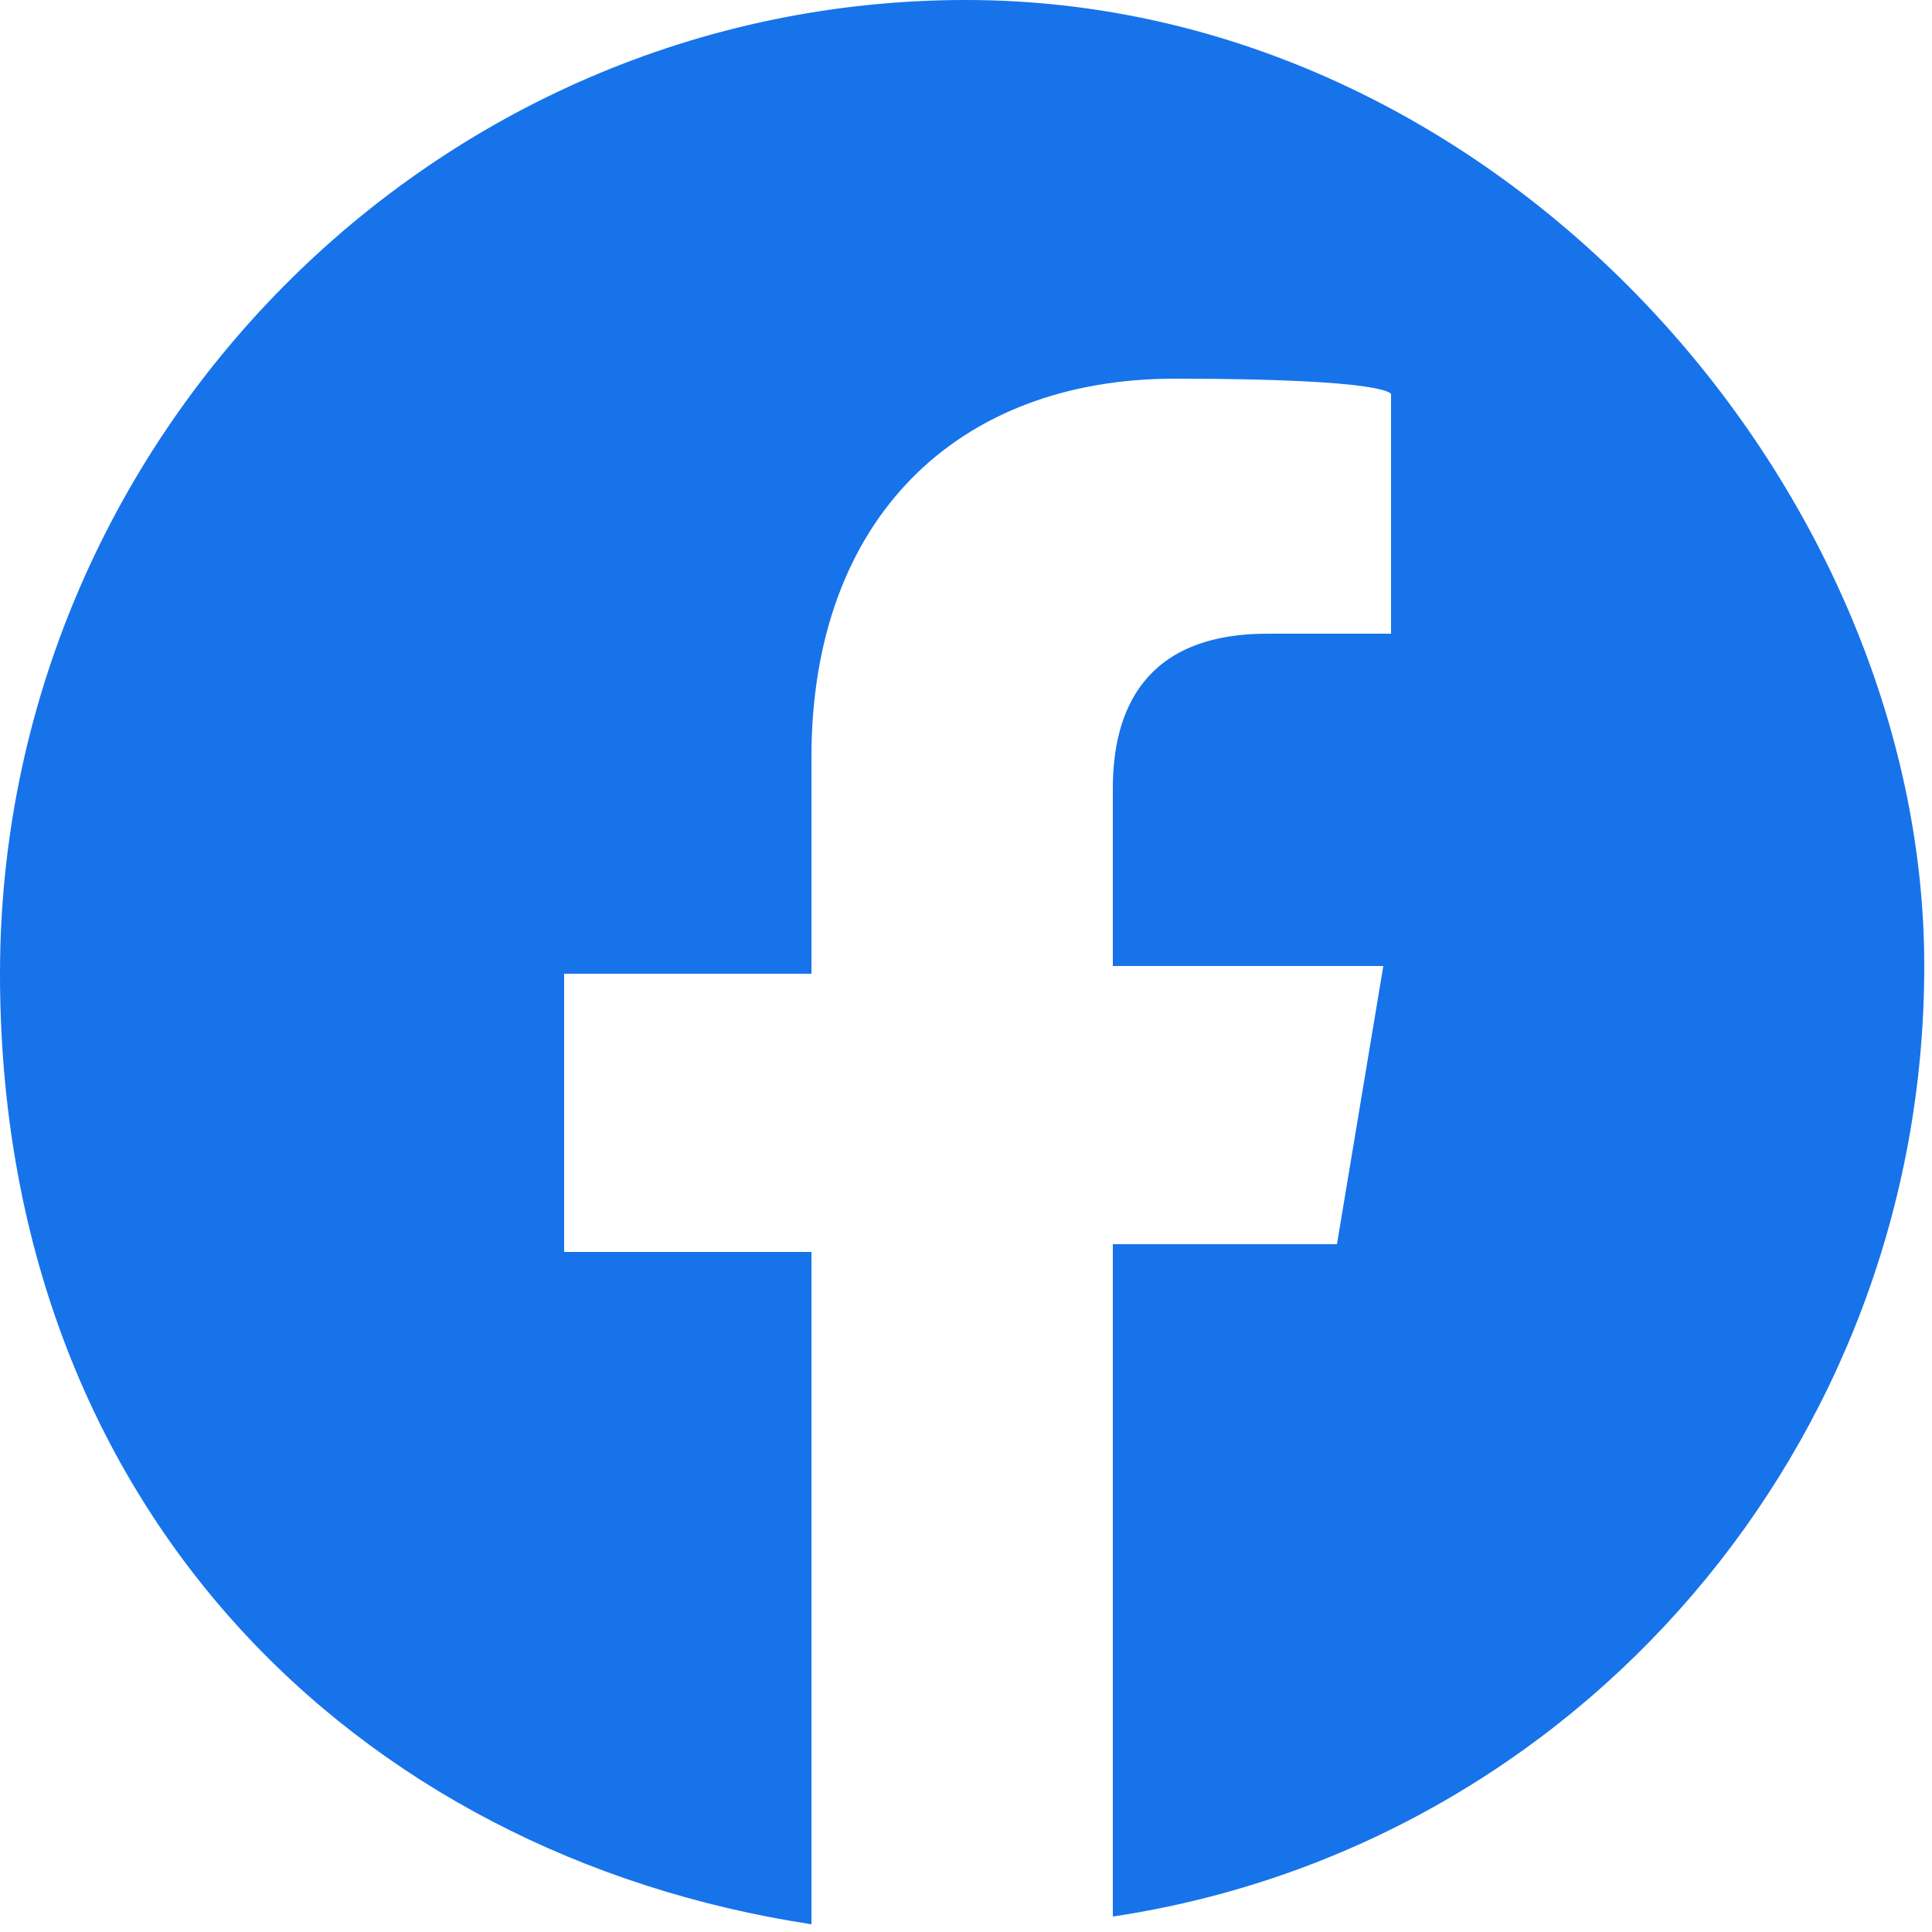 <svg data-name="レイヤー 1" xmlns="http://www.w3.org/2000/svg" viewBox="0 0 25 25"><path d="M12.5 0C5.6 0 0 5.7 0 12.6S4.6 24 10.5 24.9v-8.7H7.3v-3.6h3.2V9.8c0-3.1 1.9-4.9 4.7-4.9s2.8.2 2.8.2v3.1h-1.6c-1.6 0-2 1-2 2v2.3h3.5l-.6 3.6h-2.9v8.7c6-.9 10.5-6.1 10.5-12.3S19.4 0 12.5 0Z" style="fill:#1773ea;stroke-width:0"/></svg>